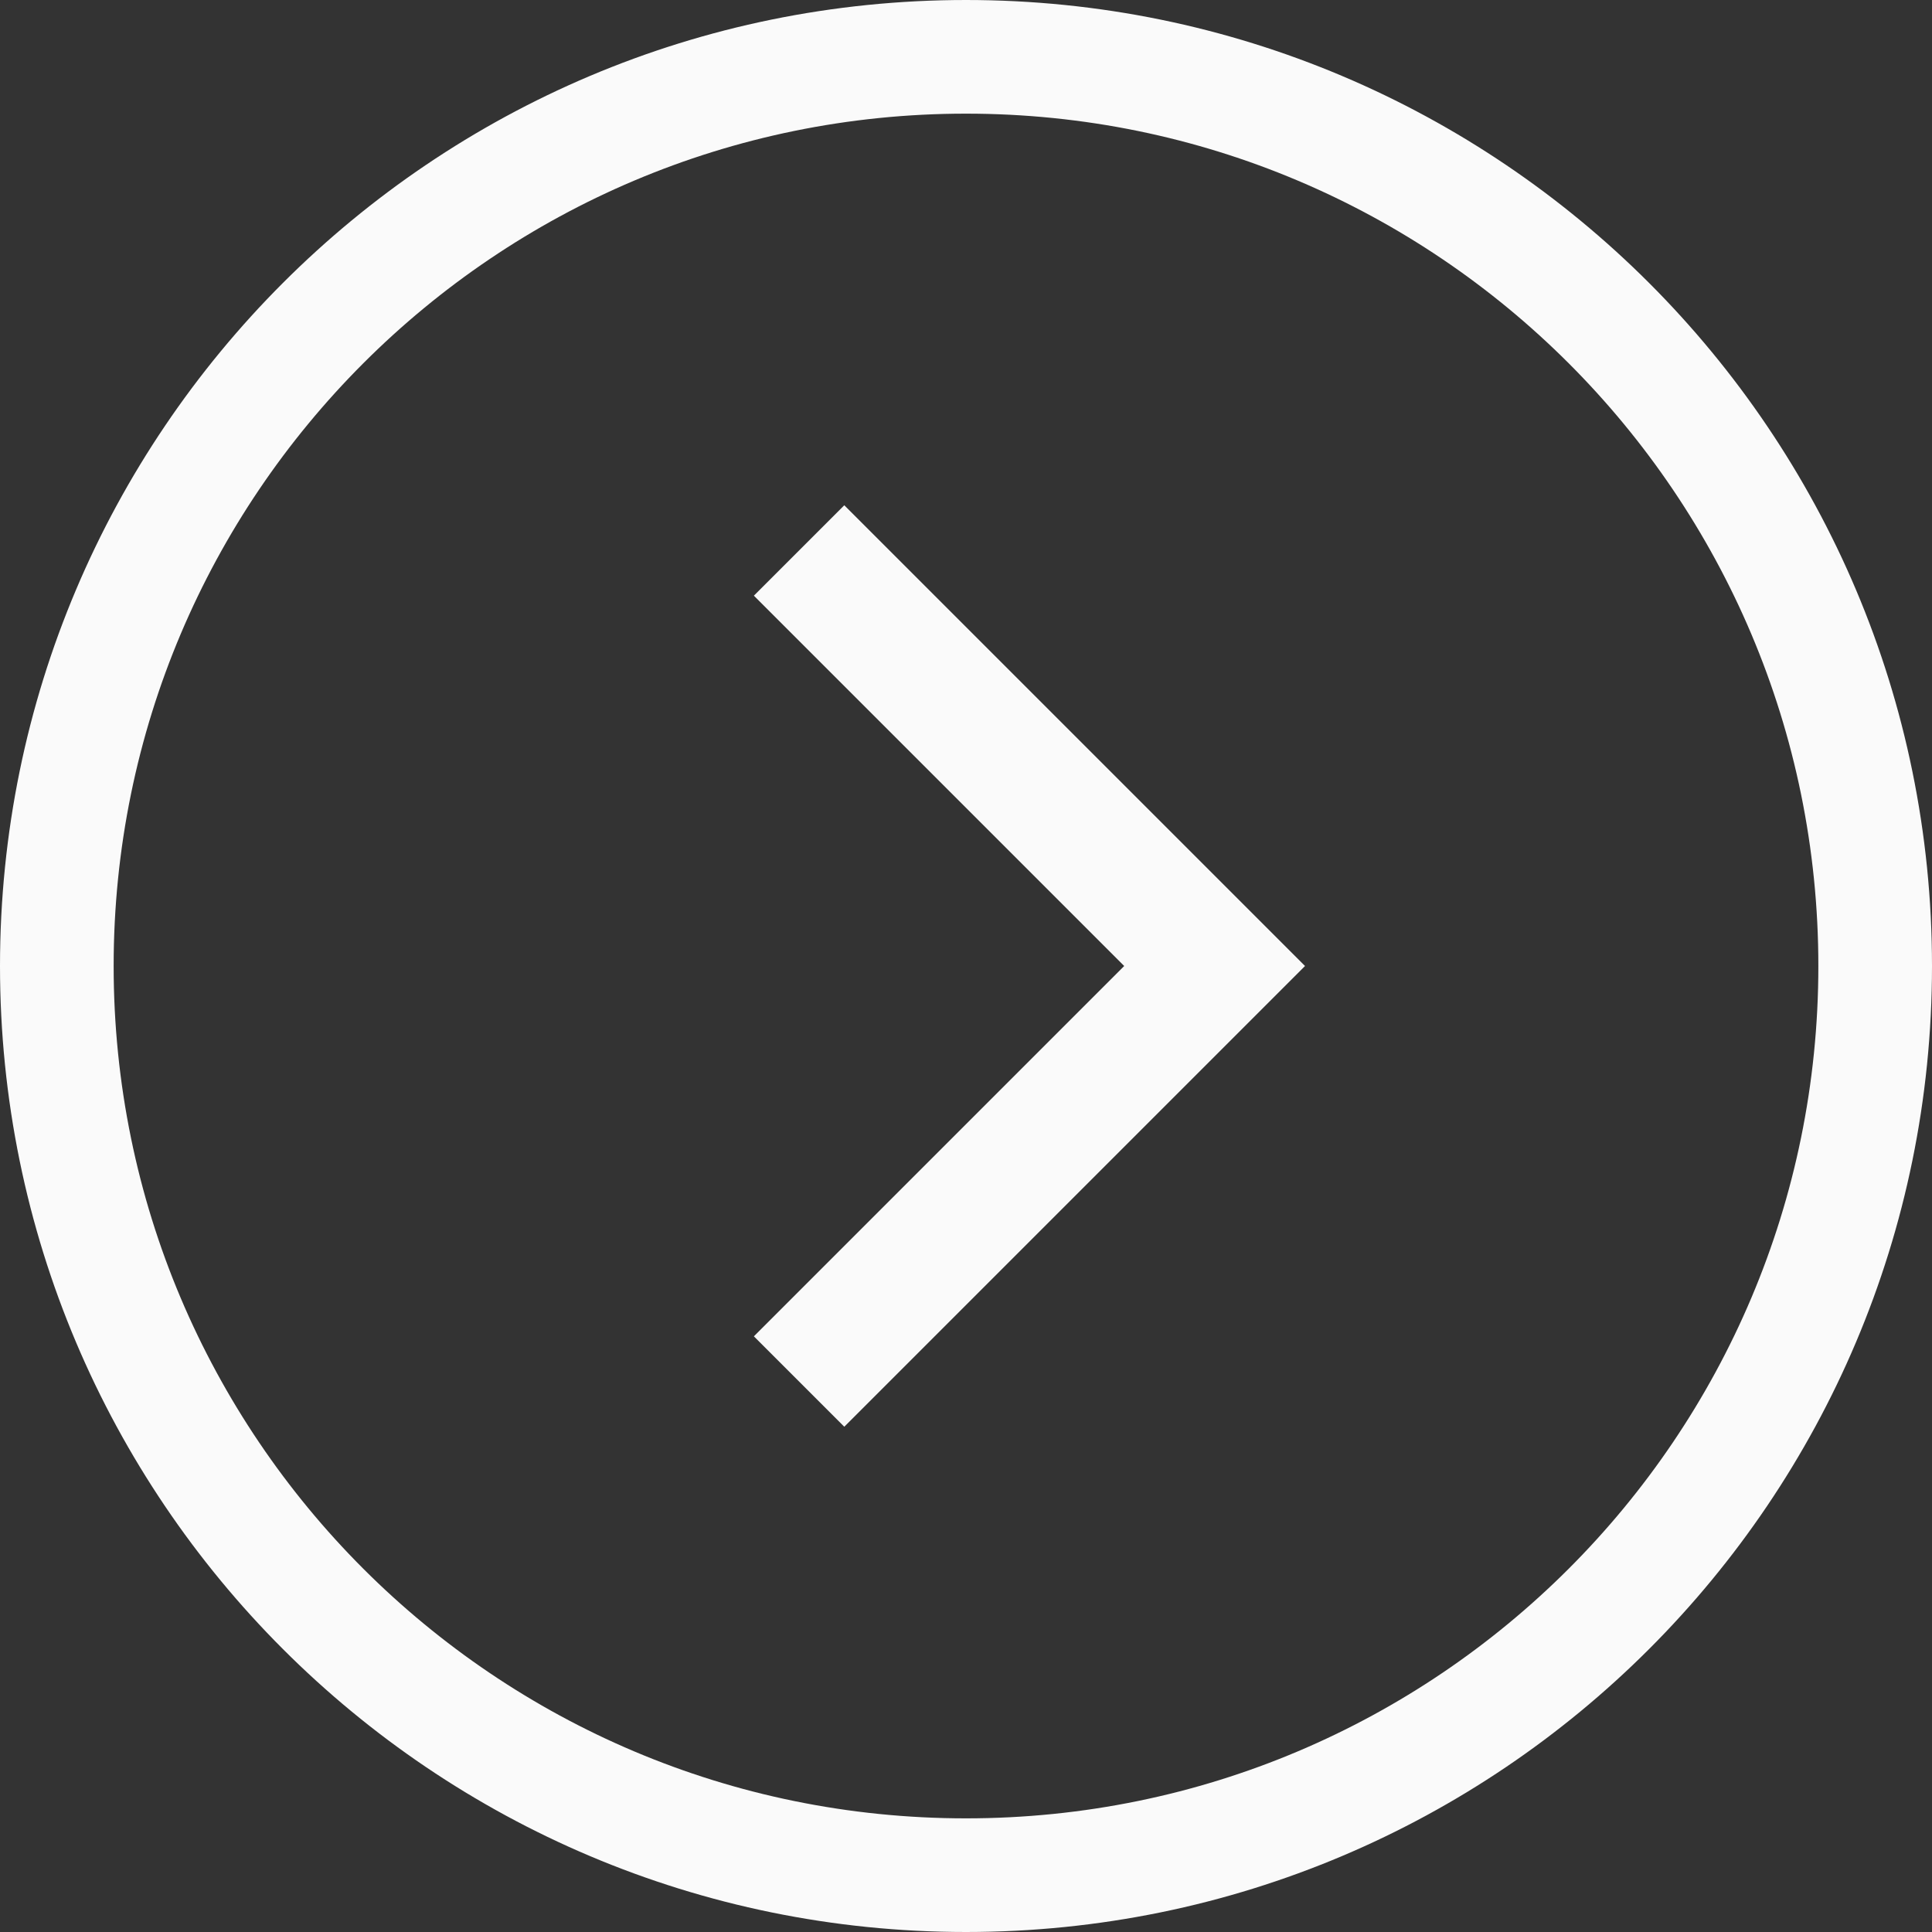 <?xml version="1.0" encoding="UTF-8"?> <svg xmlns="http://www.w3.org/2000/svg" width="34" height="34" viewBox="0 0 34 34" fill="none"><rect x="0" y="0" width="34" height="34" fill="#333333" stroke="none"/> <path fill-rule="evenodd" clip-rule="evenodd" d="M14.858 25.108L13.267 23.517L19.784 17L13.267 10.483L14.858 8.892L22.966 17L14.858 25.108Z" fill="#FAFAFA"></path> <path d="M17 1C8.163 1 1 8.163 1 17C1 25.837 8.163 33 17 33C25.837 33 33 25.837 33 17C33 8.163 25.837 1 17 1Z" stroke="#FAFAFA" stroke-width="2"></path> </svg> 